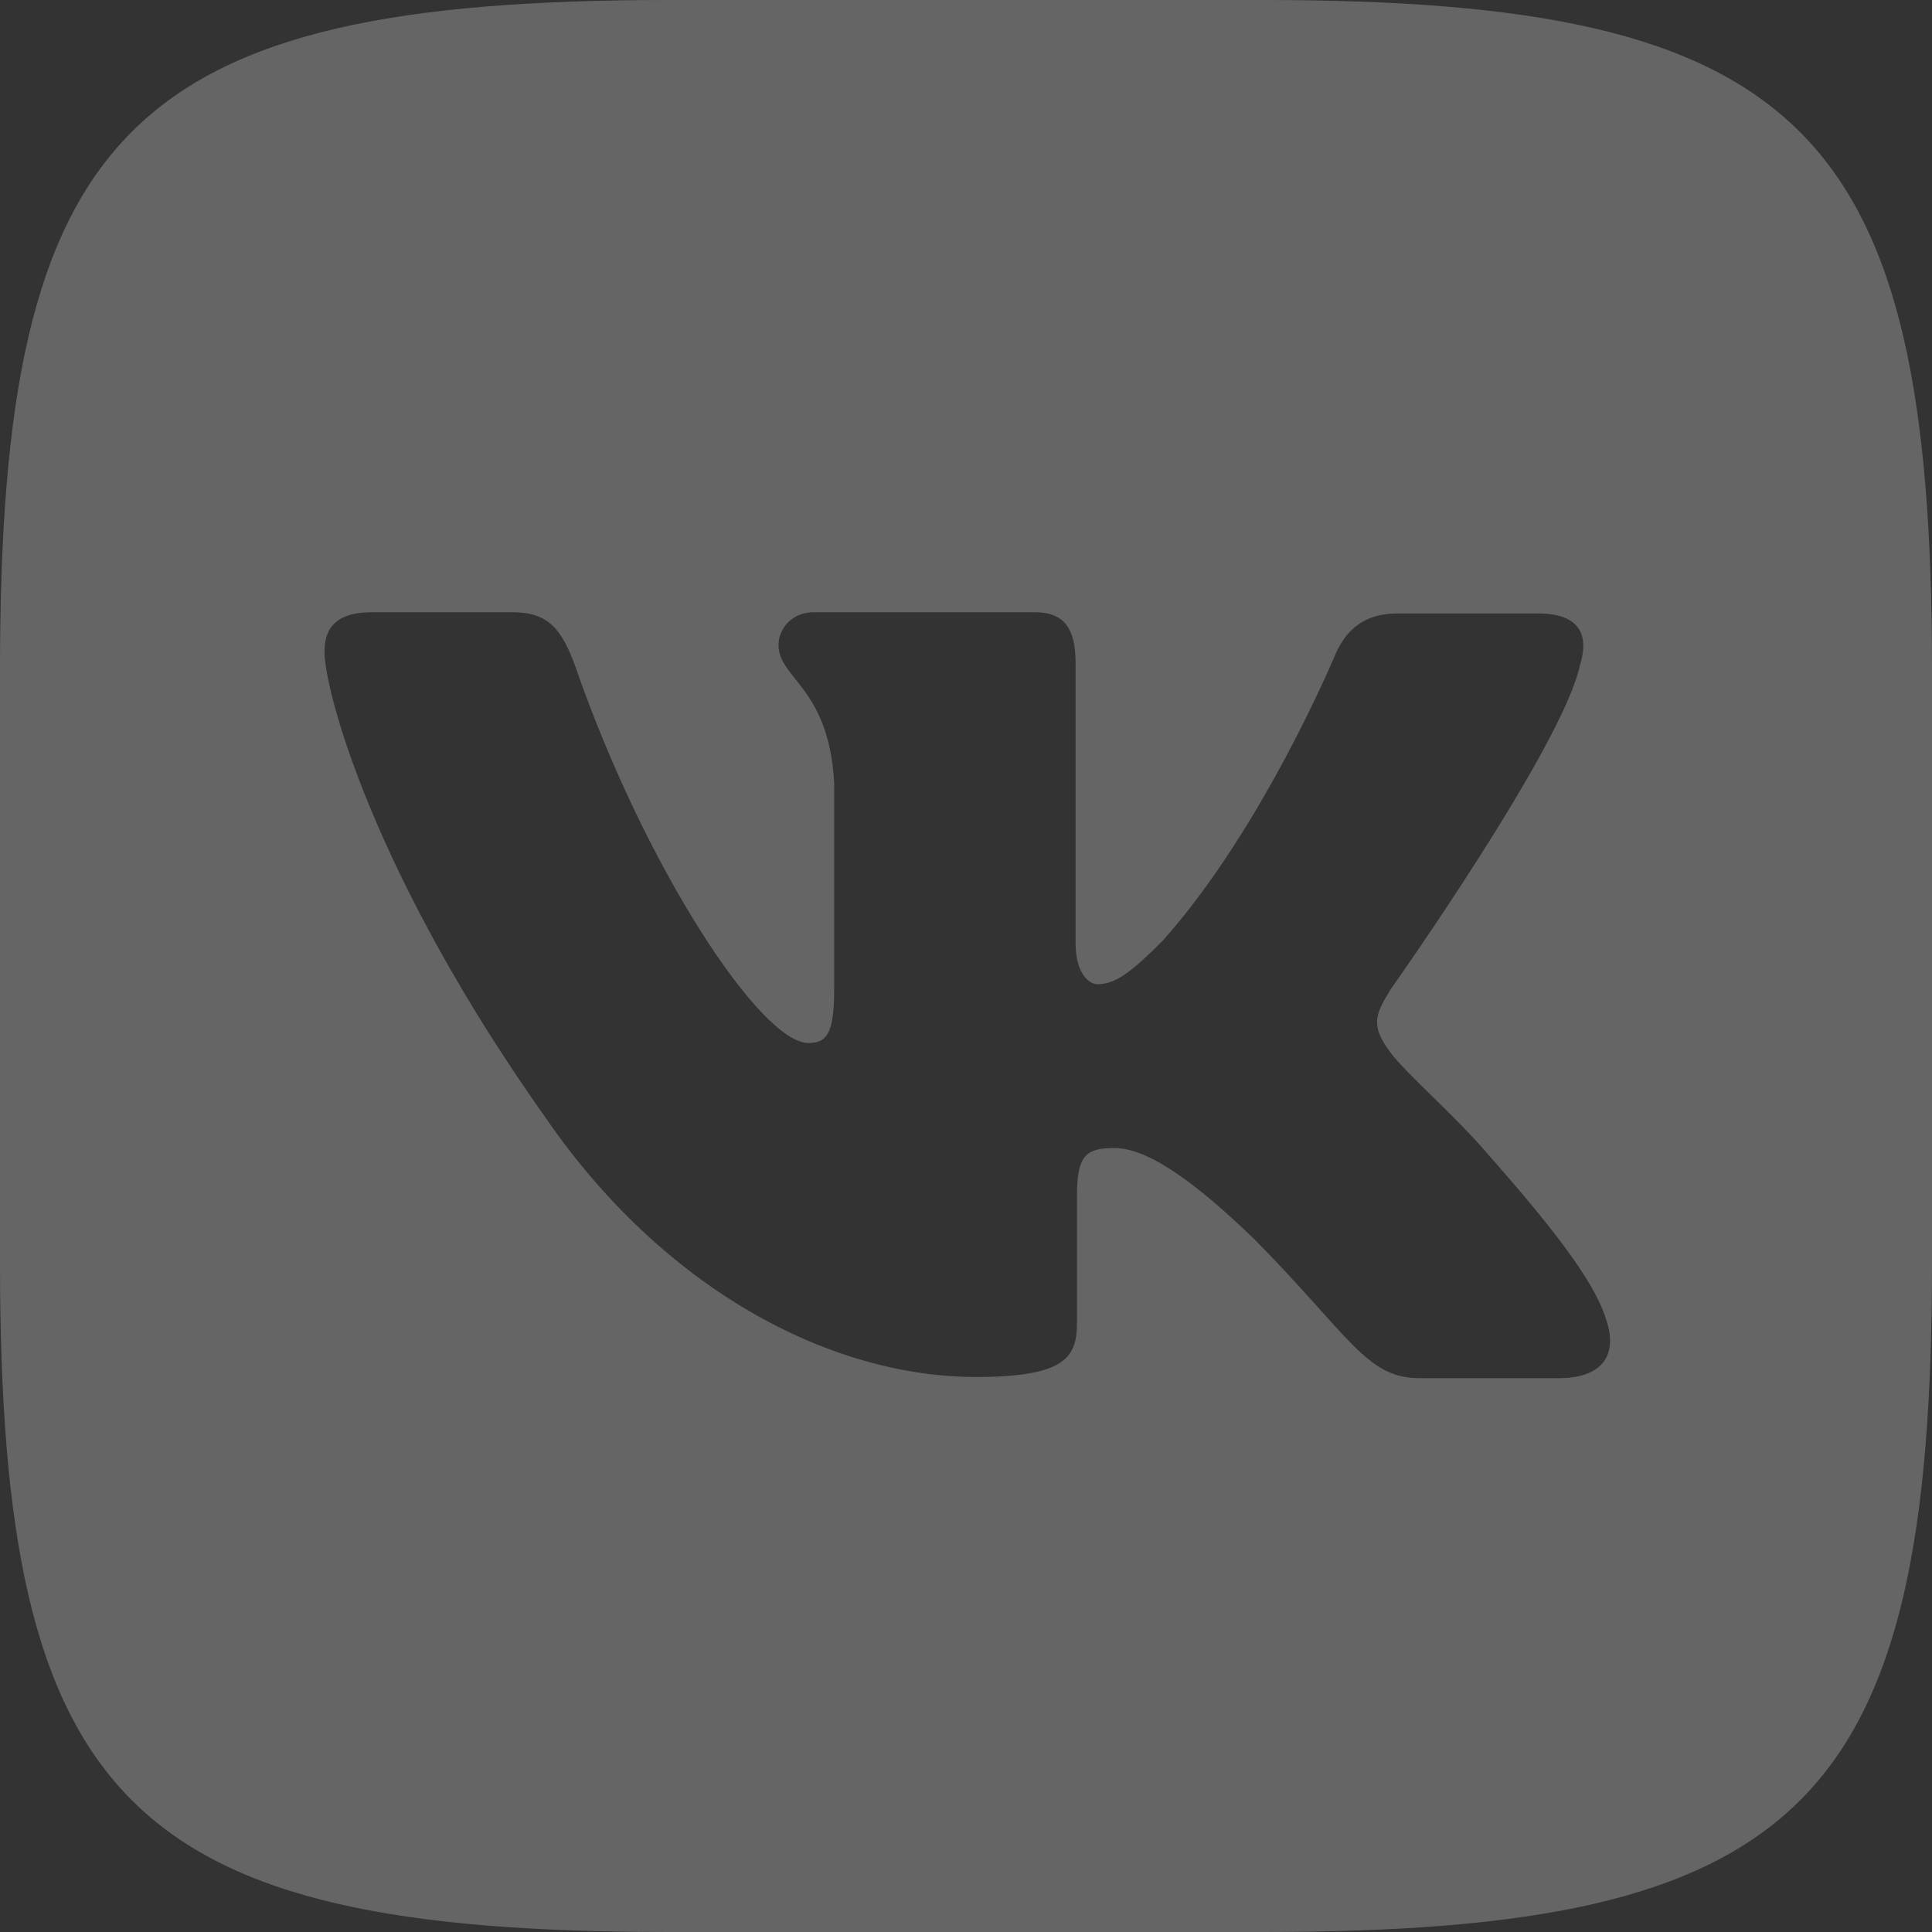 <?xml version="1.0" encoding="UTF-8" standalone="no"?> <svg xmlns="http://www.w3.org/2000/svg" xmlns:svg="http://www.w3.org/2000/svg" fill="#000000" width="800.025" height="800.025" viewBox="0 0 32.001 32.001" version="1.1" id="svg5909"><rect x="0" y="0" width="32.001" height="32.001" fill="#333333" stroke="none"/><defs id="defs5913"><clipPath id="clipPath6040"><path d="M 20.911,0 H 11.088 C 2.124,0 -0.001,2.125 -0.001,11.089 v 9.823 c 0,8.964 2.125,11.089 11.089,11.089 h 9.823 C 29.875,32.001 32,29.876 32,20.912 V 11.089 C 32,2.125 29.854,0 20.911,0 Z m 4.922,22.828 H 23.51 c -0.88,0 -1.151,-0.698 -2.734,-2.302 -1.375,-1.333 -1.984,-1.51 -2.323,-1.51 -0.479,0 -0.615,0.135 -0.615,0.792 v 2.099 c 0,0.563 -0.177,0.901 -1.667,0.901 -2.464,0 -5.198,-1.49 -7.115,-4.266 -2.891,-4.068 -3.682,-7.115 -3.682,-7.745 0,-0.339 0.135,-0.656 0.786,-0.656 h 2.328 c 0.589,0 0.813,0.271 1.042,0.901 1.151,3.323 3.068,6.234 3.859,6.234 0.292,0 0.427,-0.135 0.427,-0.88 v -3.432 c -0.089,-1.583 -0.922,-1.719 -0.922,-2.281 0,-0.271 0.224,-0.542 0.583,-0.542 h 3.661 c 0.495,0 0.677,0.271 0.677,0.854 v 4.63 c 0,0.5 0.224,0.677 0.359,0.677 0.292,0 0.542,-0.177 1.083,-0.719 1.672,-1.875 2.87,-4.766 2.87,-4.766 0.156,-0.339 0.427,-0.656 1.016,-0.656 h 2.328 c 0.698,0 0.854,0.359 0.698,0.859 -0.292,1.354 -3.141,5.375 -3.141,5.375 -0.245,0.406 -0.339,0.583 0,1.036 0.25,0.339 1.063,1.042 1.604,1.672 0.995,1.13 1.76,2.078 1.964,2.734 0.229,0.651 -0.109,0.99 -0.766,0.99 z" id="path6042" style="stroke-width:1"></path></clipPath></defs><rect style="opacity:0.99;fill:#666666;fill-opacity:1;stroke:#ffffff;stroke-width:0.015;stroke-linecap:round;stroke-linejoin:round;paint-order:fill markers stroke" id="rect6038" width="37.739" height="35.577" x="-2.163" y="-1.298" clip-path="url(#clipPath6040)" transform="translate(0.001)"></rect></svg> 